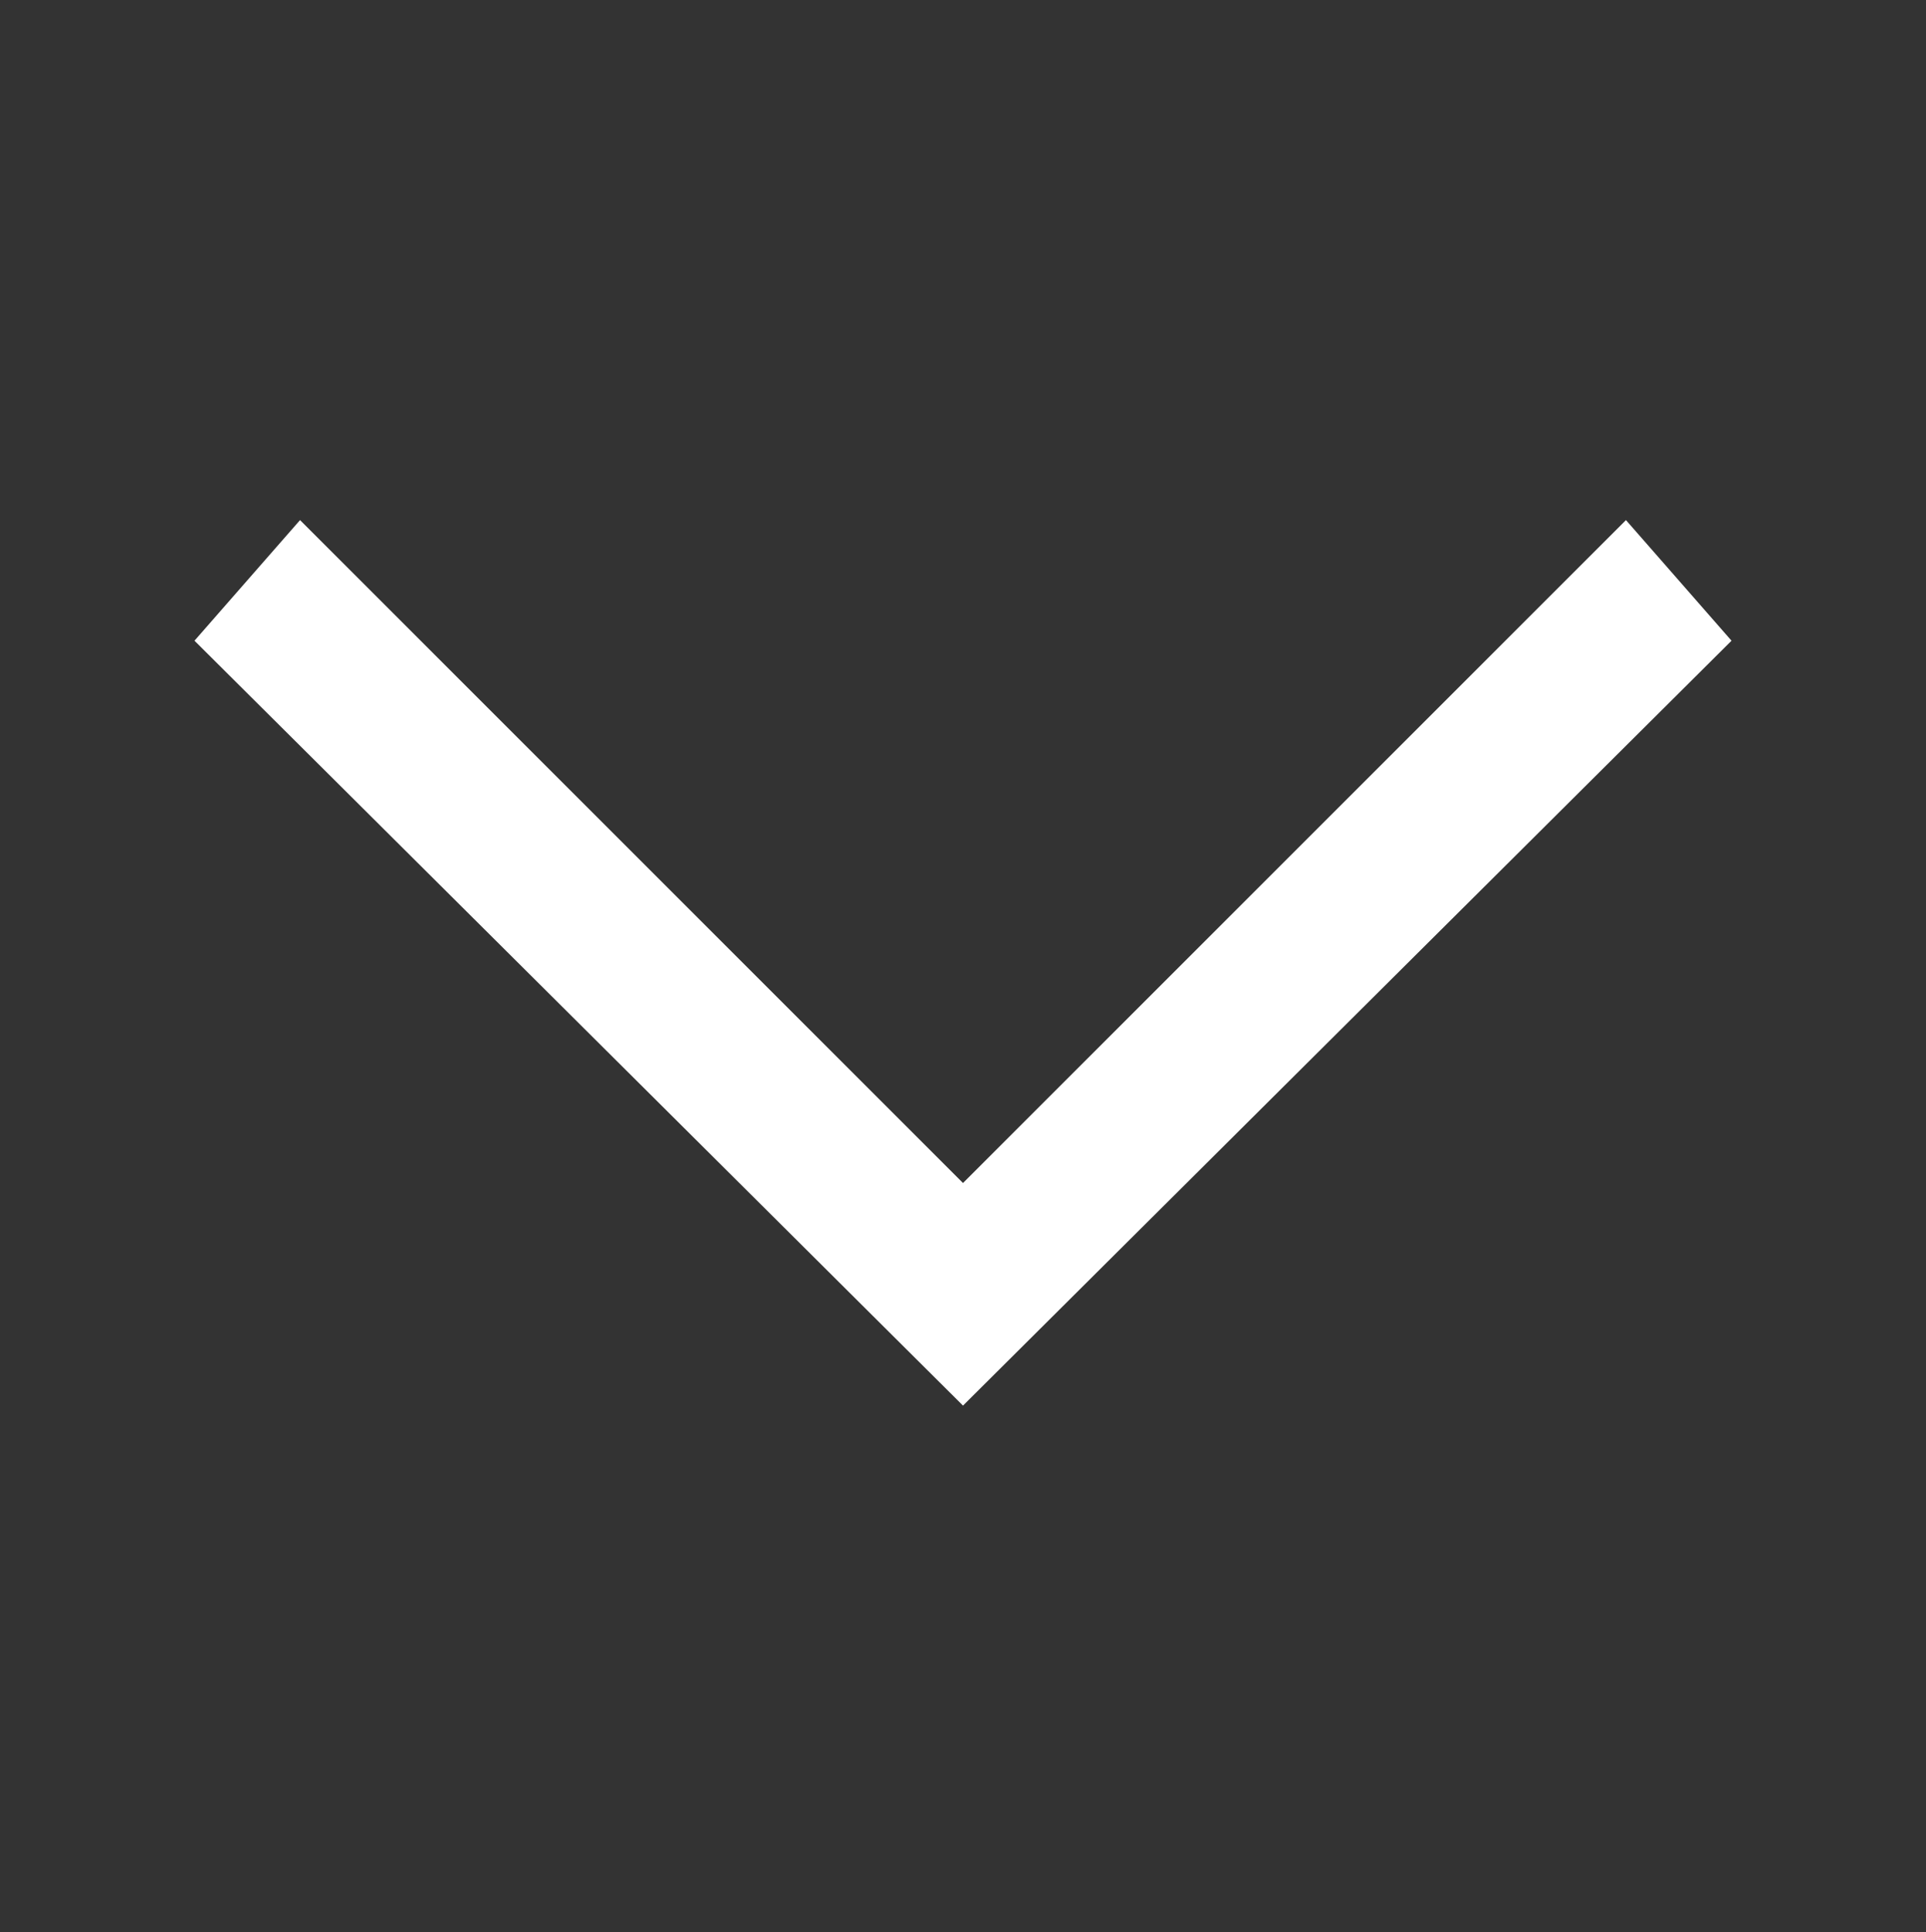 <?xml version="1.0" encoding="utf-8"?>
<!-- Generator: Adobe Illustrator 19.0.0, SVG Export Plug-In . SVG Version: 6.00 Build 0)  -->
<svg version="1.1" id="Layer_1" xmlns="http://www.w3.org/2000/svg" xmlns:xlink="http://www.w3.org/1999/xlink" x="0px" y="0px"
	 viewBox="-14 5.8 61 61.2" style="enable-background:new -14 5.8 61 61.2;" xml:space="preserve">
<rect x="-14" y="5.8" width="61" height="61.2" fill="#333333" stroke="none"/>
<style type="text/css">
	.st0{fill:none;stroke:#FFFFFF;stroke-width:4;stroke-miterlimit:10;}
</style>
<path class="st0" d="M38.1,26L16.5,47.5L-5.1,26l0.7-0.8l20.9,20.9l20.9-20.9L38.1,26z"/>
</svg>
